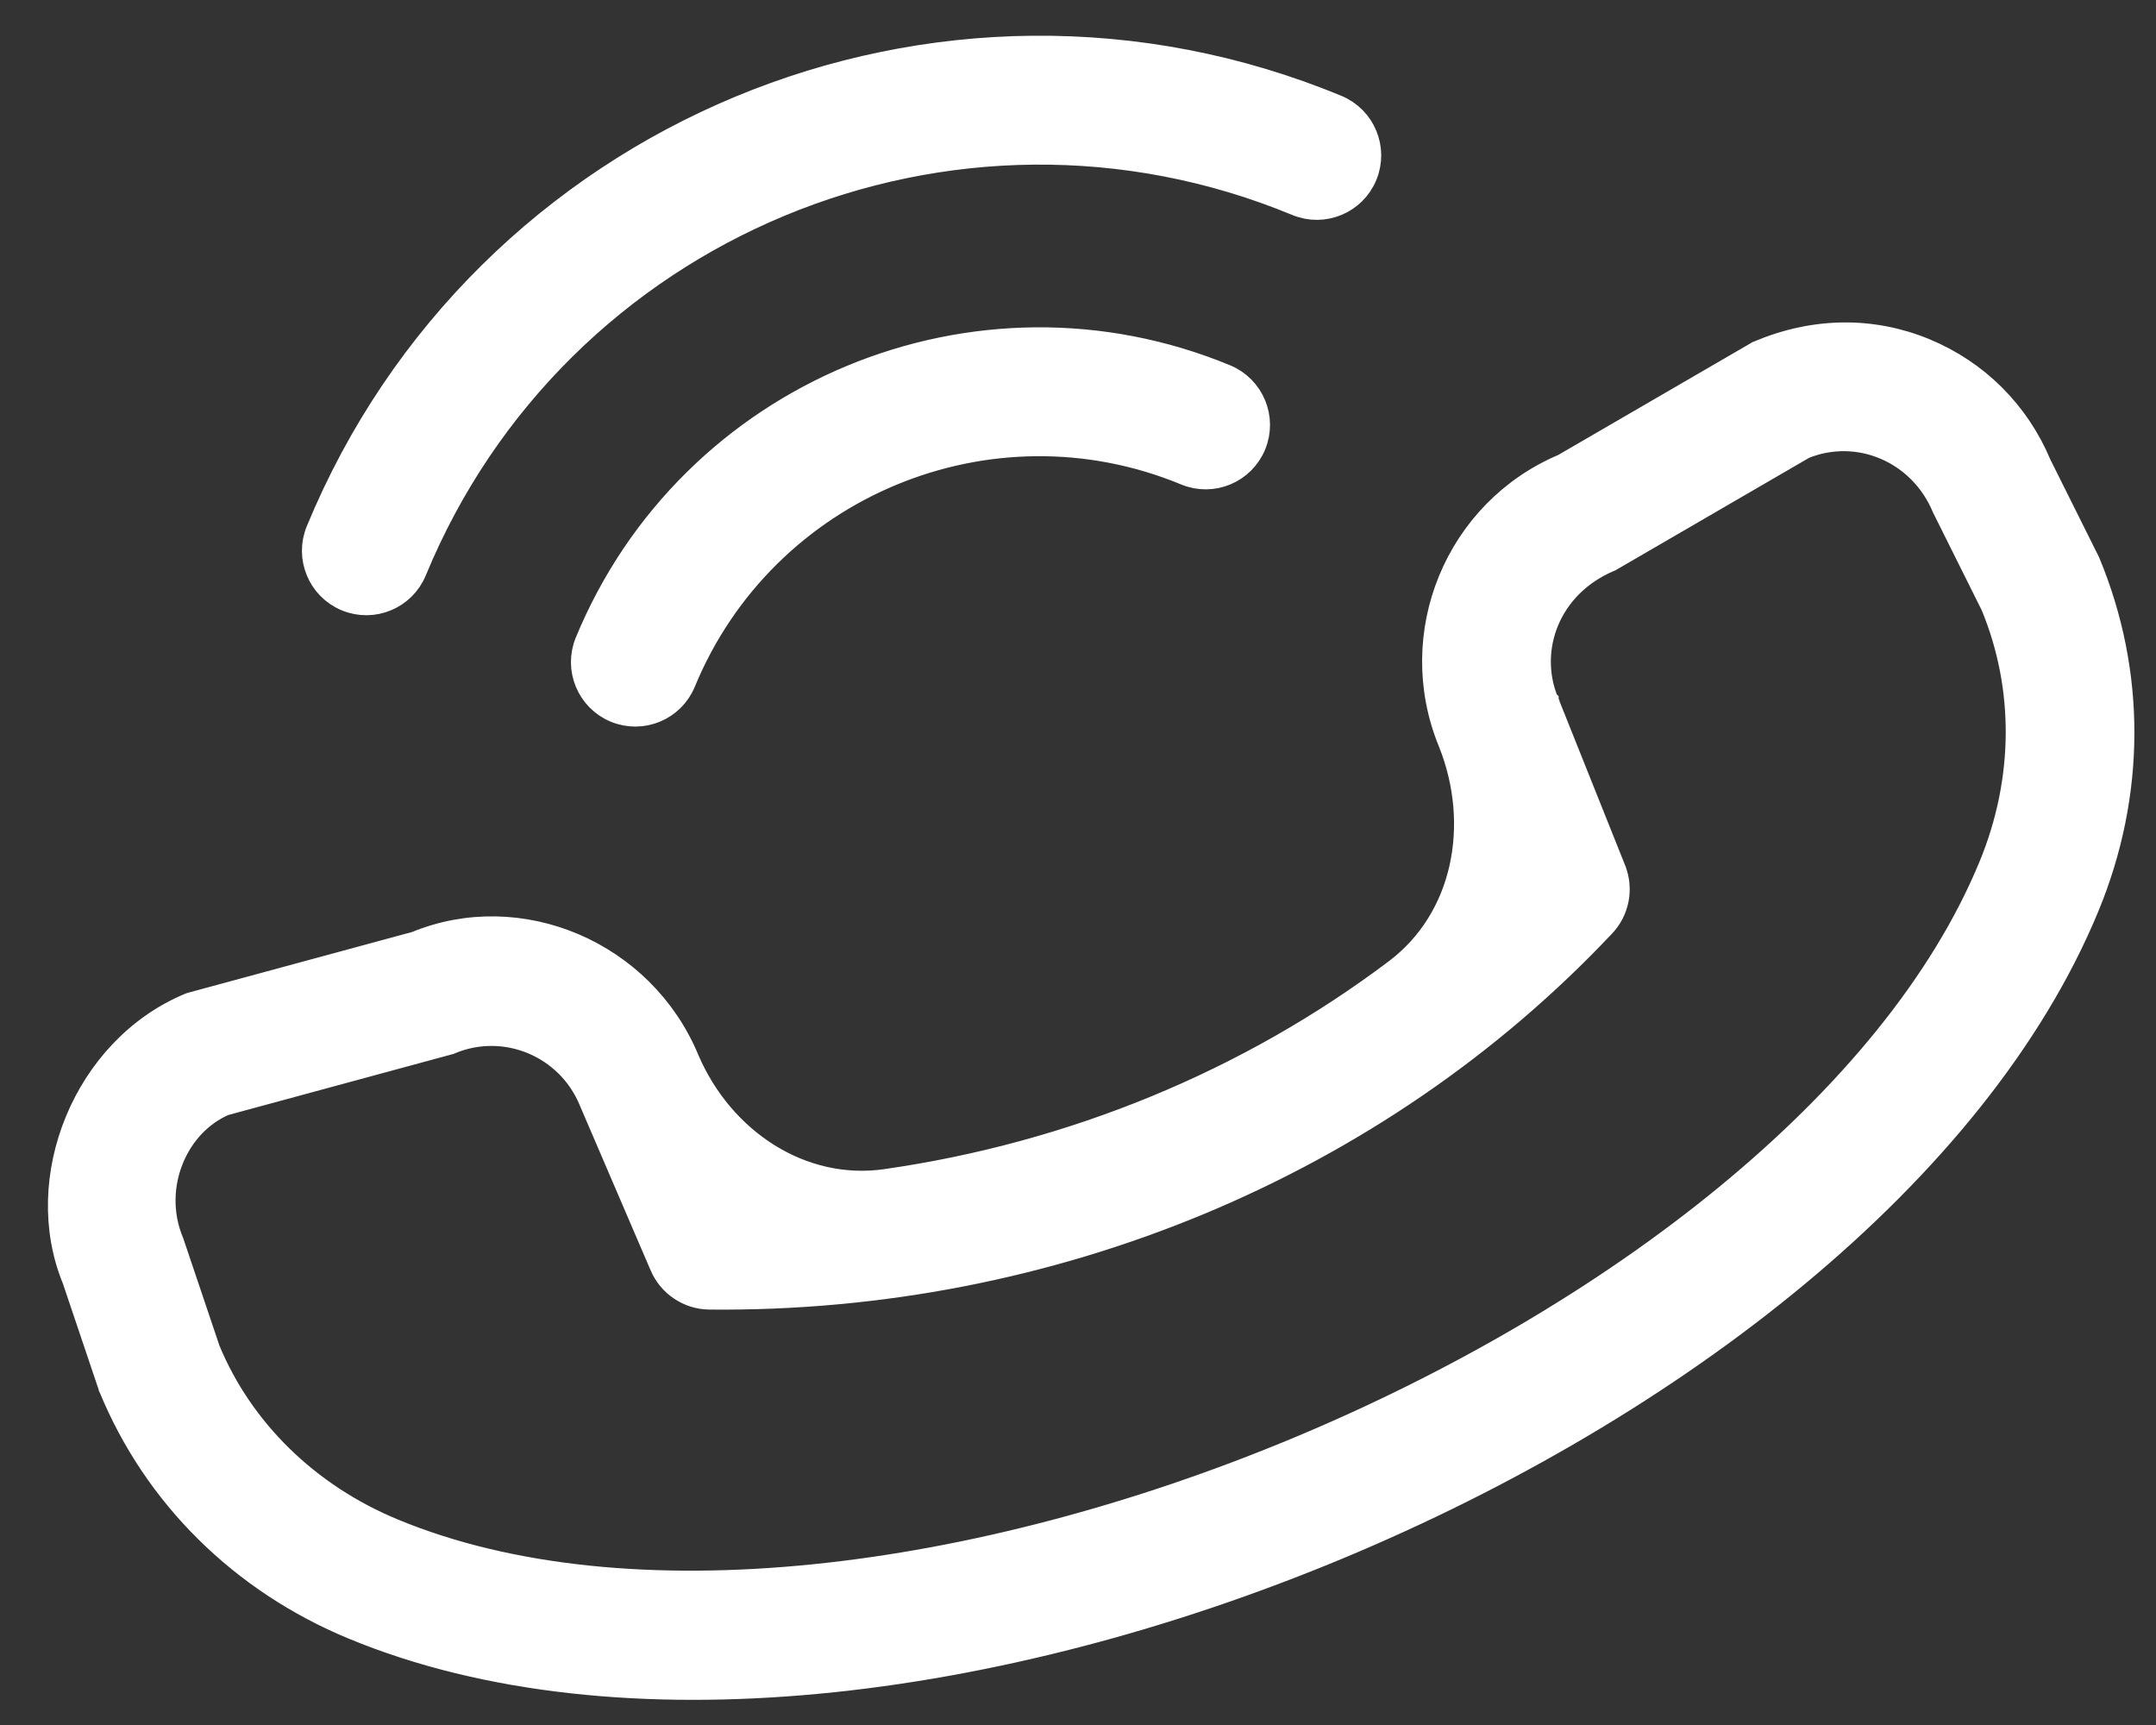 <svg width="40" height="32" viewBox="0 0 40 32" fill="none" xmlns="http://www.w3.org/2000/svg">
<rect x="0" y="0" width="40" height="32" fill="#333333" stroke="none"/>
<path d="M38.707 10.444L38.703 10.436L38.699 10.428L37.804 8.633C37.404 7.676 36.656 6.929 35.699 6.533C34.737 6.135 33.675 6.138 32.64 6.576L32.625 6.582L32.611 6.591L29.027 8.672C27.058 9.501 26.123 11.775 26.938 13.754C27.555 15.299 27.214 17.065 25.924 18.038C23.194 20.096 19.924 21.445 16.445 21.945C14.857 22.174 13.368 21.187 12.718 19.673C11.899 17.698 9.63 16.748 7.73 17.535L3.563 18.665L3.546 18.67L3.531 18.676C1.608 19.476 0.649 21.879 1.41 23.72L2.08 25.707L2.082 25.716L2.086 25.723C2.912 27.731 4.508 29.305 6.569 30.158C11.497 32.197 18.523 31.287 24.789 28.681C31.055 26.075 36.658 21.733 38.694 16.798C39.546 14.732 39.559 12.491 38.707 10.444ZM3.156 21.475C3.346 21.013 3.695 20.635 4.148 20.439L8.314 19.309L8.33 19.305L8.345 19.298C9.375 18.87 10.562 19.36 10.994 20.4L10.995 20.403L12.311 23.467L12.311 23.468C12.458 23.807 12.79 24.03 13.161 24.034C19.494 24.097 25.531 21.587 29.721 17.139C29.972 16.874 30.044 16.487 29.91 16.15L29.91 16.149L28.673 13.056L28.673 13.055L28.673 13.055L28.672 13.053L28.672 13.053L28.671 13.05L28.67 13.049C28.667 13.041 28.664 13.035 28.662 13.031L28.661 13.028C28.257 12.036 28.691 10.842 29.84 10.353L29.855 10.347L29.869 10.339L33.452 8.258C34.475 7.842 35.653 8.329 36.1 9.401L36.104 9.409L36.108 9.417L37.003 11.213C37.639 12.749 37.628 14.478 36.966 16.083C35.159 20.464 29.964 24.473 24.061 26.928C18.159 29.383 11.656 30.238 7.283 28.428C5.68 27.765 4.45 26.552 3.83 25.059L3.159 23.069L3.156 23.061L3.153 23.053C2.935 22.527 2.955 21.96 3.156 21.475ZM28.657 13.022C28.658 13.022 28.658 13.023 28.658 13.024L28.658 13.023L28.657 13.022ZM24.074 3.748C24.551 3.945 25.098 3.718 25.295 3.24C25.492 2.763 25.265 2.215 24.788 2.018C17.43 -1.027 8.972 2.491 5.932 9.86C5.735 10.337 5.962 10.885 6.439 11.082C6.916 11.28 7.463 11.052 7.66 10.575C10.306 4.16 17.67 1.098 24.074 3.748ZM22.725 7.017C18.12 5.112 12.826 7.314 10.923 11.925C10.726 12.403 10.953 12.95 11.43 13.148C11.908 13.345 12.454 13.118 12.651 12.64C14.16 8.982 18.359 7.236 22.012 8.747C22.489 8.945 23.035 8.717 23.232 8.24C23.429 7.763 23.202 7.215 22.725 7.017Z" fill="white" stroke="white" stroke-width="0.519"/>
</svg>
